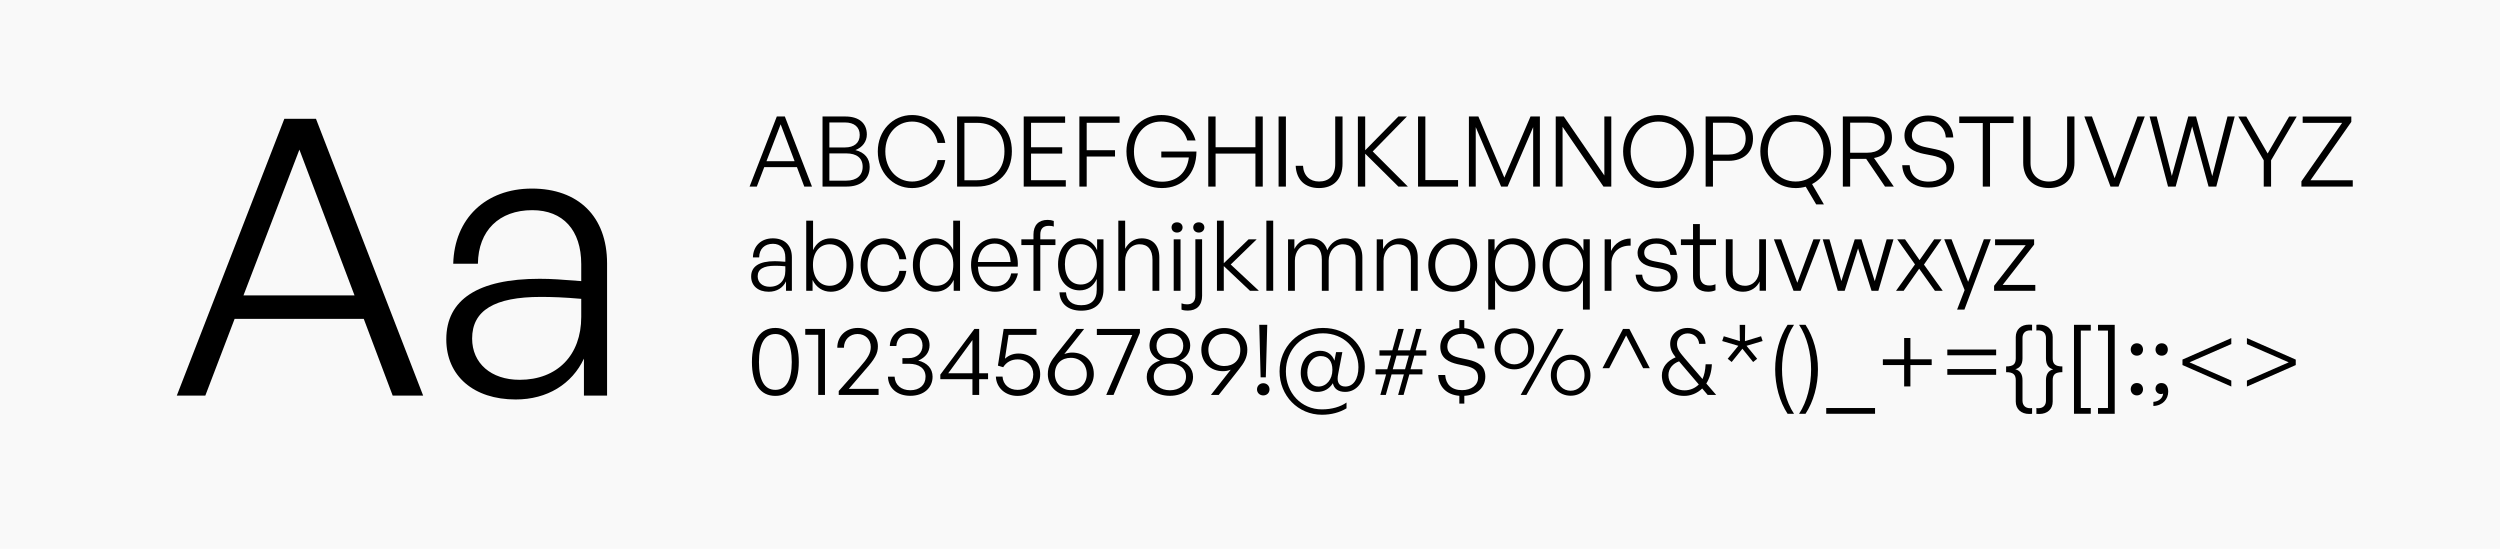 <?xml version="1.0" encoding="UTF-8"?><svg id="Layer_1" xmlns="http://www.w3.org/2000/svg" viewBox="0 0 1920 421.51"><defs><style>.cls-1{fill:#f9f9f9;}</style></defs><rect class="cls-1" width="1920" height="421.51"/><g><path d="M279.38,244.91h-99.2l-22.5,58.93h-21.91L218.38,91.22h24.28l82.32,212.61h-23.39l-22.21-58.93Zm-92.39-18.06h85.28l-42.34-111.93-42.94,111.93Z"/><path d="M448.46,275.41c-9.18,19.54-28.13,31.39-52.41,31.39-32.28,0-53.3-18.06-53.3-46.19,0-30.5,24.28-46.49,71.66-46.49,9.48,0,16.58,.59,31.98,1.78v-13.03c0-26.06-13.92-41.46-37.61-41.46-25.47,0-41.46,15.69-41.75,41.16h-18.95c.89-34.65,24.87-57.74,60.41-57.74s57.74,21.32,57.74,57.45v101.57h-17.77v-28.43Zm-49.45,16.29c29.02,0,47.38-18.95,47.38-48.27v-13.92c-13.33-1.18-22.5-1.48-31.09-1.48-35.53,0-52.71,10.36-52.71,31.98,0,18.95,14.51,31.68,36.42,31.68Z"/></g><g><path d="M612.05,128.38h-25.12l-5.7,14.92h-5.55l20.92-53.85h6.15l20.85,53.85h-5.92l-5.62-14.92Zm-23.4-4.57h21.6l-10.72-28.35-10.88,28.35Z"/><path d="M650.3,143.31h-18.6v-53.85h17.47c10.42,0,16.57,5.02,16.57,13.87,0,5.32-3.38,9.9-8.85,11.92,7.28,1.8,11.02,6.52,11.02,12.97,0,9.6-7.05,15.07-17.62,15.07Zm-13.35-49.27v19.2h11.92c7.27,0,11.4-3.6,11.4-9.6s-4.12-9.6-11.4-9.6h-11.92Zm0,23.77v20.92h13.05c7.88,0,12.52-3.9,12.52-10.65s-4.65-10.27-12.52-10.27h-13.05Z"/><path d="M674.15,116.31c0-15.82,11.32-27.97,26.32-27.97,12.82,0,23.4,8.62,25.5,21.45h-5.92c-1.73-9.6-9.67-16.42-19.57-16.42-11.92,0-20.55,9.75-20.55,22.95s8.62,23.1,20.55,23.1c9.97,0,17.92-6.9,19.57-16.5h5.92c-2.1,12.82-12.67,21.52-25.5,21.52-15,0-26.32-12.22-26.32-28.12Z"/><path d="M735.05,143.31v-53.85h15.3c17.25,0,26.77,10.95,26.77,26.7s-9.9,27.15-26.77,27.15h-15.3Zm5.62-4.88h9.53c13.65,0,21.22-8.92,21.22-22.27s-7.42-21.82-21.22-21.82h-9.53v44.1Z"/><path d="M818.53,143.31h-32.32v-53.85h31.8v4.87h-26.17v18.75h23.92v4.87h-23.92v20.47h26.7v4.88Z"/><path d="M828.95,143.31v-53.85h30.9v4.87h-25.27v21h21.75v4.87h-21.75v23.1h-5.62Z"/><path d="M865.1,116.38c0-15.9,11.25-28.05,26.85-28.05,14.02,0,23.17,8.77,26.25,19.57h-6.38c-2.32-8.17-9.15-14.55-20.02-14.55-12.38,0-20.92,9.52-20.92,23.1s8.62,23.1,21.6,23.1c11.7,0,19.12-7.27,20.55-18.6h-21.15v-4.57h27c-.15,17.02-10.65,28.05-26.55,28.05s-27.22-11.85-27.22-28.05Z"/><path d="M927.95,143.31v-53.85h5.62v23.62h30.6v-23.62h5.62v53.85h-5.62v-25.35h-30.6v25.35h-5.62Z"/><path d="M981.95,143.31v-53.85h5.62v53.85h-5.62Z"/><path d="M1031.07,125.46c0,12.3-7.05,18.97-18.07,18.97s-17.4-6.6-17.92-17.1h5.62c.45,7.72,5.32,12.07,12.3,12.07,7.42,0,12.45-4.27,12.45-13.5v-36.45h5.62v36Z"/><path d="M1042.85,143.31v-53.85h5.62v25.95l25.5-25.95h6.53l-26.25,26.85,27,27h-7.28l-25.5-25.27v25.27h-5.62Z"/><path d="M1089.05,143.31v-53.85h5.62v48.82h25.12v5.02h-30.75Z"/><path d="M1133.37,97.64v45.67h-5.25v-53.85h7.27l19.95,46.95,20.1-46.95h7.2v53.85h-5.17v-45.67l-19.65,45.67h-4.95l-19.5-45.67Z"/><path d="M1200.05,97.41v45.9h-5.25v-53.85h6.22l31.12,45.3v-45.3h5.33v53.85h-6l-31.42-45.9Z"/><path d="M1246.55,116.31c0-15.67,11.55-27.97,27.15-27.97s27.22,12.3,27.22,27.97-11.62,28.12-27.22,28.12-27.15-12.45-27.15-28.12Zm48.52,0c0-12.9-8.62-22.95-21.37-22.95s-21.37,10.05-21.37,22.95,8.7,23.1,21.37,23.1,21.37-10.2,21.37-23.1Z"/><path d="M1315.55,123.51v19.8h-5.62v-53.85h17.7c11.1,0,18.67,6.07,18.67,16.95s-7.57,17.1-18.67,17.1h-12.08Zm0-29.25v24.45h12c8.02,0,13.12-4.42,13.12-12.3s-5.1-12.15-13.12-12.15h-12Z"/><path d="M1351.92,116.31c0-15.67,11.55-27.97,27.15-27.97s27.22,12.3,27.22,27.97c0,11.02-5.78,20.47-14.62,25.05l9.08,15.6h-5.92l-8.03-13.57c-2.4,.67-5.02,1.05-7.72,1.05-15.6,0-27.15-12.45-27.15-28.12Zm48.52,0c0-12.9-8.62-22.95-21.37-22.95s-21.37,10.05-21.37,22.95,8.7,23.1,21.37,23.1,21.37-10.2,21.37-23.1Z"/><path d="M1415.3,143.31v-53.85h19.2c11.4,0,18.52,5.92,18.52,16.27,0,8.1-5.32,14.17-13.8,15.6l15.22,21.97h-6.75l-14.47-21.3h-12.3v21.3h-5.62Zm5.62-26.02h13.12c8.25,0,13.35-4.05,13.35-11.55s-5.1-11.55-13.35-11.55h-13.12v23.1Z"/><path d="M1481.3,144.06c-12.52,0-19.87-6.97-20.4-17.17h5.7c.53,7.65,5.33,12.6,14.62,12.6,7.65,0,13.65-3.9,13.65-10.35,0-5.55-3.15-8.1-10.8-9.67l-6.83-1.35c-7.12-1.42-14.62-4.72-14.62-14.1,0-8.62,7.57-15.3,18.3-15.3s18.6,6.6,19.2,16.87h-5.77c-.38-7.12-5.62-12.3-13.35-12.3-8.25,0-12.67,5.02-12.67,10.42,0,6.38,5.4,8.32,11.4,9.52l6.83,1.42c9.07,1.88,14.25,5.62,14.25,13.72,0,8.55-6.97,15.67-19.5,15.67Z"/><path d="M1522.77,143.31v-48.82h-18.07v-5.02h41.7v5.02h-18.07v48.82h-5.55Z"/><path d="M1593.19,124.86c0,12.07-7.8,19.57-19.65,19.57s-19.72-7.5-19.72-19.57v-35.4h5.62v35.7c0,8.77,5.77,14.25,14.1,14.25s14.02-5.47,14.02-14.25v-35.7h5.62v35.4Z"/><path d="M1627.02,143.31h-6.15l-20.1-53.85h5.85l17.4,47.4,17.55-47.4h5.62l-20.17,53.85Z"/><path d="M1683.57,97.11l-12.67,46.2h-5.85l-14.17-53.85h5.47l11.62,45.67,12.6-45.67h6l12.45,45.82,11.7-45.82h5.55l-14.17,53.85h-5.92l-12.6-46.2Z"/><path d="M1744.17,143.31h-5.62v-20.17l-19.57-33.67h6.15l16.42,28.42,16.5-28.42h5.85l-19.72,33.67v20.17Z"/><path d="M1767.49,143.31v-4.05l31.27-44.92h-30.3v-4.87h37.35v4.12l-31.35,44.85h32.47v4.88h-39.45Z"/><path d="M603.65,216.11c-2.33,4.95-7.12,7.95-13.27,7.95-8.17,0-13.5-4.57-13.5-11.7,0-7.72,6.15-11.77,18.15-11.77,2.4,0,4.2,.15,8.1,.45v-3.3c0-6.6-3.52-10.5-9.52-10.5-6.45,0-10.5,3.98-10.57,10.42h-4.8c.22-8.77,6.3-14.62,15.3-14.62s14.62,5.4,14.62,14.55v25.72h-4.5v-7.2Zm-12.52,4.12c7.35,0,12-4.8,12-12.22v-3.52c-3.38-.3-5.7-.38-7.88-.38-9,0-13.35,2.62-13.35,8.1,0,4.8,3.67,8.02,9.22,8.02Z"/><path d="M638,224.06c-6.08,0-11.17-3.3-13.95-9.07v8.32h-4.87v-53.85h5.25v22.65c2.55-5.77,7.58-9.07,13.58-9.07,10.57,0,17.4,8.32,17.4,20.47s-6.82,20.55-17.4,20.55Zm-.83-36.45c-7.42,0-12.82,5.77-12.82,15.75s5.25,16.12,12.82,16.12,12.9-5.92,12.9-15.97-5.17-15.9-12.9-15.9Z"/><path d="M660.95,203.51c0-12,7.35-20.47,17.7-20.47,9.22,0,15.82,6.15,17.4,16.05h-5.32c-1.2-7.2-5.7-11.47-12.07-11.47-7.35,0-12.38,6.45-12.38,15.9s5.02,16.05,12.38,16.05c6.45,0,10.87-4.2,12.07-11.55h5.32c-1.42,10.05-8.1,16.12-17.4,16.12-10.42,0-17.7-8.48-17.7-20.62Z"/><path d="M718.48,183.03c5.92,0,10.95,3.38,13.58,9v-22.57h5.25v53.85h-4.87v-8.32c-2.78,5.77-7.88,9.07-13.95,9.07-10.65,0-17.4-8.4-17.4-20.55s6.75-20.47,17.4-20.47Zm.75,36.45c7.65,0,12.9-6.23,12.9-16.12s-5.4-15.75-12.9-15.75-12.82,5.85-12.82,15.9,5.1,15.97,12.82,15.97Z"/><path d="M745.78,203.21c0-11.55,7.65-20.17,18.15-20.17,11.25,0,18.6,9.07,17.7,21.75h-30.6c.45,9.38,5.4,15.15,13.12,15.15,6.6,0,11.17-3.67,12.45-9.97h5.17c-1.8,8.77-8.47,14.1-17.55,14.1-11.1,0-18.45-8.32-18.45-20.85Zm5.25-2.02h25.12c-.45-8.85-5.02-14.1-12.3-14.1s-12.15,5.48-12.83,14.1Z"/><path d="M793.7,223.31v-35.1h-9.3v-4.42h9.3v-3.6c0-7.27,3.97-11.32,10.88-11.32,1.8,0,3.38,.3,4.72,.82v4.35c-1.28-.52-2.47-.6-3.83-.6-4.2,0-6.52,2.1-6.52,6.75v3.6h11.62v4.42h-11.62v35.1h-5.25Z"/><path d="M813.65,224.51h5.02c.45,6.45,4.65,9.9,11.7,9.9,7.8,0,11.92-4.12,11.92-11.92v-8.25c-2.4,5.55-7.2,8.77-13.05,8.77-9.97,0-16.65-8.02-16.65-20.02s6.6-19.95,16.58-19.95c5.92,0,10.87,3.38,13.42,9.15v-8.4h4.88v38.62c0,10.2-6.22,16.2-17.02,16.2-10.05,0-16.35-5.25-16.8-14.1Zm16.35-6c7.42,0,12.38-6,12.38-15.15,0-9.67-4.88-15.82-12.38-15.82s-12.15,5.85-12.15,15.45,4.58,15.52,12.15,15.52Z"/><path d="M864.12,223.31h-5.25v-53.85h5.25v21.6c2.48-4.73,6.97-8.02,12.67-8.02,8.25,0,13.57,5.25,13.57,14.62v25.65h-5.25v-23.85c0-7.57-3.45-11.85-9.9-11.85s-11.1,5.33-11.1,12.67v23.02Z"/><path d="M903.95,178.61c-2.48,0-4.2-1.65-4.2-3.97s1.72-3.9,4.2-3.9,4.27,1.65,4.27,3.9-1.72,3.97-4.27,3.97Zm-2.55,44.7v-39.52h5.25v39.52h-5.25Z"/><path d="M923.22,227.06c0,7.57-4.28,11.47-10.95,11.47-1.42,0-3.22-.08-4.88-.75v-4.8c1.43,.52,2.7,.75,4.35,.75,3.82,0,6.3-2.03,6.3-6.75v-43.2h5.17v43.27Zm-2.55-48.45c-2.47,0-4.27-1.65-4.27-3.97s1.8-3.9,4.27-3.9,4.28,1.65,4.28,3.9-1.8,3.97-4.28,3.97Z"/><path d="M934.62,223.31v-53.85h5.25v32.7l19.05-18.37h6.22l-19.95,19.35,21.6,20.17h-6.82l-20.1-18.97v18.97h-5.25Z"/><path d="M972.57,223.31v-53.85h5.25v53.85h-5.25Z"/><path d="M989.22,223.31v-39.52h4.87v7.42c2.62-5.1,7.28-8.17,12.9-8.17,6.15,0,10.72,3.38,12.38,9.15,2.47-5.55,7.42-9.15,13.65-9.15,8.17,0,13.27,5.4,13.27,14.62v25.65h-5.17v-23.92c0-7.5-3.45-11.77-9.82-11.77-6,0-10.88,5.25-10.88,12.52v23.17h-5.25v-23.92c0-7.5-3.45-11.77-9.82-11.77s-10.88,5.25-10.88,12.52v23.17h-5.25Z"/><path d="M1062.57,223.31h-5.25v-39.52h4.87v7.42c2.55-4.88,7.35-8.17,13.05-8.17,8.25,0,13.57,5.25,13.57,14.62v25.65h-5.25v-23.85c0-7.57-3.45-11.85-9.9-11.85s-11.1,5.33-11.1,12.67v23.02Z"/><path d="M1096.92,203.51c0-11.85,7.88-20.4,18.75-20.4s18.82,8.55,18.82,20.4-7.88,20.55-18.82,20.55-18.75-8.62-18.75-20.55Zm32.25,0c0-9.67-5.77-15.82-13.5-15.82s-13.42,6.15-13.42,15.82,5.77,15.97,13.42,15.97,13.5-6.15,13.5-15.97Z"/><path d="M1161.87,224.06c-5.92,0-10.95-3.23-13.65-8.85v22.57h-5.25v-54h4.87v8.55c2.7-5.85,7.95-9.3,14.02-9.3,10.5,0,17.32,8.4,17.32,20.47s-6.82,20.55-17.32,20.55Zm-.9-36.45c-7.35,0-12.82,5.85-12.82,15.9s5.32,15.97,12.82,15.97,12.9-5.85,12.9-15.97-5.17-15.9-12.9-15.9Z"/><path d="M1202.14,183.03c6.15,0,11.25,3.52,13.95,9.45v-8.7h4.87v54h-5.25v-22.57c-2.7,5.62-7.65,8.85-13.58,8.85-10.65,0-17.4-8.32-17.4-20.55s6.75-20.47,17.4-20.47Zm.75,36.45c7.65,0,12.9-6.15,12.9-15.97s-5.4-15.9-12.9-15.9-12.82,5.92-12.82,15.9,5.1,15.97,12.82,15.97Z"/><path d="M1237.62,223.31h-5.25v-39.52h4.87v9c2.7-5.85,8.55-9.6,15.08-9.6v5.48c-8.33-.3-14.7,4.87-14.7,13.5v21.15Z"/><path d="M1272.72,224.06c-9.83,0-15.82-4.95-16.57-13.12h5.02c.38,5.62,4.8,9.15,11.55,9.15s10.35-2.47,10.35-6.97c0-3.9-2.25-5.7-8.25-6.9l-5.7-1.12c-7.5-1.43-11.47-5.1-11.47-10.8,0-6.6,5.85-11.25,14.47-11.25,9.08,0,15.08,4.88,15.67,12.75h-4.95c-.52-5.47-4.5-8.7-10.72-8.7-5.55,0-9.37,2.62-9.37,6.75,0,3.9,2.4,5.77,8.25,6.9l5.92,1.12c7.88,1.5,11.4,4.8,11.4,10.42,0,7.27-5.85,11.77-15.6,11.77Z"/><path d="M1317.49,222.93c-2.03,.83-3.75,1.12-5.7,1.12-6.52,0-11.55-3.38-11.55-11.92v-23.92h-9.3v-4.42h9.3v-11.7h5.25v11.7h12.38v4.42h-12.38v22.8c0,6.15,3,8.25,7.35,8.25,1.65,0,3-.3,4.65-.98v4.65Z"/><path d="M1351.09,183.78h5.17v39.52h-4.88v-7.12c-2.02,4.57-6.82,7.87-12.6,7.87-8.02,0-13.35-4.57-13.35-14.55v-25.72h5.25v24.6c0,8.02,3.98,11.1,9.53,11.1,6.3,0,10.87-5.1,10.87-12.15v-23.55Z"/><path d="M1382.89,223.31h-5.47l-15.07-39.52h5.62l12.37,33.37,12.38-33.37h5.4l-15.22,39.52Z"/><path d="M1426.99,190.76l-10.27,32.55h-5.32l-11.55-39.52h5.17l9.15,32.1,10.27-32.1h5.17l10.2,32.17,9.15-32.17h5.25l-11.62,39.52h-5.25l-10.35-32.55Z"/><path d="M1456.16,223.31l14.55-20.25-13.65-19.27h6l11.17,15.97,11.25-15.97h5.62l-13.5,19.42,14.4,20.1h-6l-12.07-16.95-11.92,16.95h-5.85Z"/><path d="M1508.66,237.78h-5.62l5.78-15-15.67-39h5.62l12.75,32.7,12.08-32.7h5.32l-20.25,54Z"/><path d="M1531.46,223.31v-3.82l24.3-31.2h-23.55v-4.5h30v4.05l-24.15,30.97h25.05v4.5h-31.65Z"/><path d="M595.48,251.86c11.47,0,18,9.37,18,26.17s-6.38,26.02-18,26.02-18-9.22-18-26.02,6.45-26.17,18-26.17Zm0,47.55c8.17,0,12.6-7.35,12.6-21.37s-4.42-21.52-12.6-21.52-12.6,7.35-12.6,21.52,4.27,21.37,12.6,21.37Z"/><path d="M628.4,303.31v-46.2h-9.97v-4.5h15.15v50.7h-5.17Z"/><path d="M674.75,303.31h-30.6v-3l16.2-18.3c6.15-6.97,8.4-10.72,8.4-15.6,0-5.7-4.2-9.9-10.12-9.9s-10.5,4.27-10.5,10.57h-5.1c0-8.85,6.52-15.22,15.82-15.22s15.37,5.92,15.37,14.1c0,5.48-2.17,9.6-9.97,18.3l-12.37,14.4h22.87v4.65Z"/><path d="M681.95,289.28h5.1c.3,6.37,5.02,10.42,12.07,10.42s11.7-3.98,11.7-10.35-4.95-9.97-12.75-9.97h-5.02v-4.35h4.88c6.22,0,10.57-3.97,10.57-9.67s-4.05-9.22-9.82-9.22-9.97,3.75-10.28,9.6h-5.02c.22-7.95,6.82-13.87,15.45-13.87s15.07,5.47,15.07,13.27c0,5.25-3.15,9.45-8.7,11.77,6.97,1.73,11.02,6.22,11.02,12.37,0,8.7-6.9,14.7-17.1,14.7s-16.95-5.92-17.17-14.7Z"/><path d="M752,291.23v12.07h-5.17v-12.07h-24.67v-3.52l26.17-35.1h3.67v34.05h6.83v4.57h-6.83Zm-5.17-4.57v-25.5l-18.6,25.5h18.6Z"/><path d="M764.83,289.21h5.1c.45,6.23,5.1,10.2,11.47,10.2,7.72,0,12.15-4.8,12.15-11.92,0-6.38-4.8-11.47-12-11.47-4.87,0-8.62,2.1-11.1,6l-4.05-1.2,4.42-28.2h25.2v4.57h-21.45l-2.77,18.3c3.07-2.77,6.52-3.98,10.42-3.98,10.35,0,16.65,7.2,16.65,15.9,0,9.52-6.6,16.65-17.47,16.65-9.22,0-16.27-6.22-16.57-14.85Z"/><path d="M804.73,287.41c0-6.6,2.7-10.57,6.67-15.52l15.3-19.27h5.92l-15.22,19.27c2.1-.75,4.12-1.12,6-1.12,9.45,0,16.65,6.52,16.65,16.5,0,9.45-7.5,16.72-17.7,16.72s-17.62-7.27-17.62-16.57Zm29.92,0c0-7.57-5.25-12.6-12.22-12.6s-12.3,4.35-12.3,12.45c0,7.2,5.25,12.37,12.3,12.37s12.22-5.17,12.22-12.22Z"/><path d="M855.2,303.31h-5.62l20.02-46.05h-27.22v-4.65h33.07v3l-20.25,47.7Z"/><path d="M898.48,303.98c-10.5,0-17.77-5.77-17.77-14.55,0-6.6,4.5-10.8,10.27-12.52-4.58-1.73-8.17-6-8.17-11.47,0-8.1,6.83-13.57,15.67-13.57s15.6,5.47,15.6,13.57c0,5.48-3.6,9.75-8.1,11.47,5.7,1.73,10.28,5.92,10.28,12.52,0,8.77-7.35,14.55-17.77,14.55Zm0-4.27c7.12,0,12.37-3.9,12.37-10.42s-5.25-10.05-12.37-10.05-12.38,3.6-12.38,10.05,5.17,10.42,12.38,10.42Zm0-24.75c6,0,10.27-3.52,10.27-9.38s-4.28-9.45-10.27-9.45-10.28,3.6-10.28,9.45,4.2,9.38,10.28,9.38Z"/><path d="M957.95,268.51c0,6.23-2.47,10.12-6.75,15.52l-15.22,19.27h-6l15.22-19.35c-2.02,.82-4.12,1.12-6,1.12-9.45,0-16.58-6.52-16.58-16.42s7.5-16.72,17.7-16.72,17.62,7.27,17.62,16.57Zm-29.92,0c0,7.57,5.1,12.6,12.22,12.6s12.3-4.35,12.3-12.45c0-7.2-5.32-12.37-12.3-12.37s-12.22,5.17-12.22,12.22Z"/><path d="M970.18,303.68c-2.7,0-4.8-1.95-4.8-4.65s2.1-4.72,4.8-4.72,4.8,1.95,4.8,4.72-2.1,4.65-4.8,4.65Zm-2.02-13.87l-1.05-40.35h6.15l-1.12,40.35h-3.97Z"/><path d="M1034.15,313.58c-5.17,3.15-11.7,4.95-18.9,4.95-18.38,0-32.55-14.7-32.55-33.3s14.47-33.37,33.3-33.37,32.17,13.05,32.17,29.7c0,11.77-6.38,19.42-15.08,19.42-5.4,0-8.55-2.48-9.45-6.67-2.7,4.35-6.83,6.67-11.85,6.67-7.57,0-12.82-6.07-12.82-14.55,0-9.75,6.22-17.02,14.85-17.02,5.4,0,9.3,2.77,11.02,7.57l1.27-6.52h4.8l-3.15,16.57c-.3,1.35-.45,2.62-.45,3.75,0,3.97,2.1,6.07,5.92,6.07,6.15,0,10.05-5.7,10.05-14.85,0-14.32-11.17-26.02-27.3-26.02s-28.42,12.67-28.42,29.25,11.85,29.17,27.67,29.17c7.72,0,14.32-2.02,18.9-5.25v4.42Zm-21.52-16.72c6.07,0,10.65-5.47,10.65-12.82,0-6.6-3.15-10.57-8.85-10.57-6.22,0-10.42,5.47-10.42,12.67,0,6.37,3.38,10.72,8.62,10.72Z"/><path d="M1060.1,303.31l4.42-15.75h-8.1v-3.97h9l2.92-10.5h-8.92v-4.05h9.9l4.57-16.42h4.2l-4.58,16.42h9.45l4.57-16.42h4.2l-4.57,16.42h8.25v4.05h-9.22l-2.92,10.5h9.15v3.97h-10.05l-4.42,15.75h-4.2l4.42-15.75h-9.45l-4.42,15.75h-4.2Zm9.52-19.72h9.45l2.93-10.5h-9.45l-2.92,10.5Z"/><path d="M1120.77,309.98v-6c-9.97-.82-15.83-7.12-16.2-15.97h5.33c.53,7.05,4.72,11.62,12.97,11.62,6.82,0,12.3-3.6,12.3-9.67,0-5.25-3-7.57-9.75-9l-6-1.27c-6.45-1.5-13.27-4.35-13.27-13.35,0-7.57,5.92-13.57,14.62-14.32v-6.22h3.82v6.22c8.55,.75,15,6.6,15.52,15.6h-5.32c-.38-6.52-5.1-11.25-11.92-11.25-7.27,0-11.32,4.5-11.32,9.67,0,5.92,4.8,7.8,10.05,8.92l5.92,1.27c7.72,1.72,13.2,4.87,13.2,13.05,0,7.72-5.7,14.17-16.12,14.7v6h-3.82Z"/><path d="M1147.85,267.91c0-8.7,6.15-15.75,15.15-15.75s15.22,7.05,15.22,15.75-6.15,15.75-15.22,15.75-15.15-7.05-15.15-15.75Zm25.8,0c0-7.65-4.8-11.92-10.65-11.92s-10.65,4.27-10.65,11.92,4.87,11.92,10.65,11.92,10.65-4.35,10.65-11.92Zm-5.78,35.4l28.5-50.7h4.5l-28.57,50.7h-4.42Zm23.17-15.15c0-8.7,6.15-15.75,15.22-15.75s15.22,7.05,15.22,15.75-6.15,15.75-15.22,15.75-15.22-6.97-15.22-15.75Zm25.87,0c0-7.65-4.88-11.85-10.65-11.85s-10.65,4.2-10.65,11.85,4.88,11.92,10.65,11.92,10.65-4.35,10.65-11.92Z"/><path d="M1248.87,257.64l-12.97,25.12h-5.17l15.75-30.15h4.88l15.67,30.15h-5.1l-13.05-25.12Z"/><path d="M1307.52,291.08c1.35-2.92,2.17-6.75,2.4-11.32h4.8c-.23,5.62-1.73,10.8-4.28,14.77l7.58,8.77h-6.53l-4.2-4.95c-3.9,3.82-8.92,5.7-13.8,5.7-10.42,0-17.17-6.15-17.17-15.75,0-6.52,4.5-11.4,10.57-13.87-2.85-3.67-4.2-6.45-4.2-10.42,0-6.97,5.85-12.15,13.5-12.15s13.42,5.02,13.65,12.22h-4.88c-.45-5.1-4.5-8.02-8.77-8.02-4.65,0-8.25,3.38-8.25,7.95,0,3.97,1.95,6.45,5.7,10.87l13.87,16.2Zm-13.72,8.7c4.12,0,8.03-1.65,10.88-4.5l-15.15-17.77c-4.72,1.65-8.17,5.47-8.17,10.57,0,5.55,3.83,11.7,12.45,11.7Z"/><path d="M1329.95,278.03l-3.08-2.48,8.17-9.97-12.38-3.67,1.2-3.67,12.37,3.75-.15-12.52h4.2l-.15,12.52,12.37-3.75,1.2,3.67-12.37,3.67,8.17,9.97-3.08,2.48-8.25-10.2-8.25,10.2Z"/><path d="M1372.85,317.78c-6.15-9.38-9.52-21.75-9.52-34.2s3.38-24.75,9.52-34.12h4.95c-6.23,9.37-9.22,21.75-9.22,34.12s3,24.82,9.22,34.2h-4.95Z"/><path d="M1381.7,317.78c6.15-9.38,9.22-21.75,9.22-34.2s-3.08-24.75-9.22-34.12h4.95c6.15,9.37,9.53,21.75,9.53,34.12s-3.38,24.82-9.53,34.2h-4.95Z"/><path d="M1402.54,317.78v-4.42h37.5v4.42h-37.5Z"/><path d="M1462.39,296.78v-16.42h-16.35v-4.42h16.35v-16.35h4.8v16.35h16.35v4.42h-16.35v16.42h-4.8Z"/><path d="M1495.54,272.86v-4.42h37.5v4.42h-37.5Zm0,15v-4.42h37.5v4.42h-37.5Z"/><path d="M1540.69,281.41c5.62,0,7.42-1.88,7.42-6.23v-16.35c0-5.85,4.12-9.52,10.2-9.52,.75,0,1.5,0,2.33,.08v4.5c-.53-.15-1.05-.15-1.58-.15-3.6,0-5.78,2.17-5.78,5.77v15.75c0,4.5-1.88,7.35-5.55,8.32,3.83,.98,5.55,3.9,5.55,8.4v15.67c0,3.68,2.25,5.85,5.78,5.85,.52,0,1.05,0,1.58-.15v4.42c-.83,.15-1.58,.15-2.25,.15-6.15,0-10.28-3.75-10.28-9.52v-16.35c0-4.27-1.8-6.22-7.42-6.22v-4.42Z"/><path d="M1583.89,285.83c-5.55,0-7.42,1.87-7.42,6.22v16.35c0,5.85-4.12,9.52-10.2,9.52-.75,0-1.5,0-2.32-.08v-4.5c.6,.15,1.05,.15,1.57,.15,3.6,0,5.78-2.17,5.78-5.77v-15.75c0-4.5,1.88-7.35,5.55-8.32-3.83-.97-5.55-3.9-5.55-8.4v-15.67c0-3.67-2.25-5.85-5.78-5.85-.52,0-1.05,0-1.57,.15v-4.42c.82-.15,1.57-.15,2.32-.15,6.08,0,10.2,3.75,10.2,9.52v16.35c0,4.27,1.88,6.23,7.42,6.23v4.42Z"/><path d="M1592.82,317.78v-68.32h12.9v4.42h-7.65v59.47h7.65v4.42h-12.9Z"/><path d="M1611.27,317.78v-4.42h7.65v-59.47h-7.65v-4.42h12.83v68.32h-12.83Z"/><path d="M1641.12,273.16c-2.7,0-4.72-1.95-4.72-4.72s2.02-4.8,4.72-4.8,4.72,2.02,4.72,4.8-1.95,4.72-4.72,4.72Zm0,30.52c-2.7,0-4.72-2.02-4.72-4.72,0-2.85,2.02-4.8,4.72-4.8s4.72,1.95,4.72,4.8c0,2.7-1.95,4.72-4.72,4.72Z"/><path d="M1653.79,311.78v-3.15c4.27-.3,7.2-2.92,7.5-6.37-.6,.3-1.12,.38-1.73,.38-2.4,0-4.12-1.88-4.12-4.12,0-2.62,1.95-4.35,4.5-4.35,3.53,0,5.25,2.7,5.25,6.67,0,5.55-4.2,10.72-11.4,10.95Zm6.45-38.62c-2.77,0-4.8-1.95-4.8-4.72s2.03-4.8,4.8-4.8,4.65,2.02,4.65,4.8-1.95,4.72-4.65,4.72Z"/><path d="M1713.64,259.66v4.58l-32.1,14.02,32.1,14.02v4.57l-37.5-16.5v-4.2l37.5-16.5Z"/><path d="M1725.64,296.86v-4.57l32.1-14.02-32.1-14.02v-4.58l37.5,16.5v4.2l-37.5,16.5Z"/></g></svg>